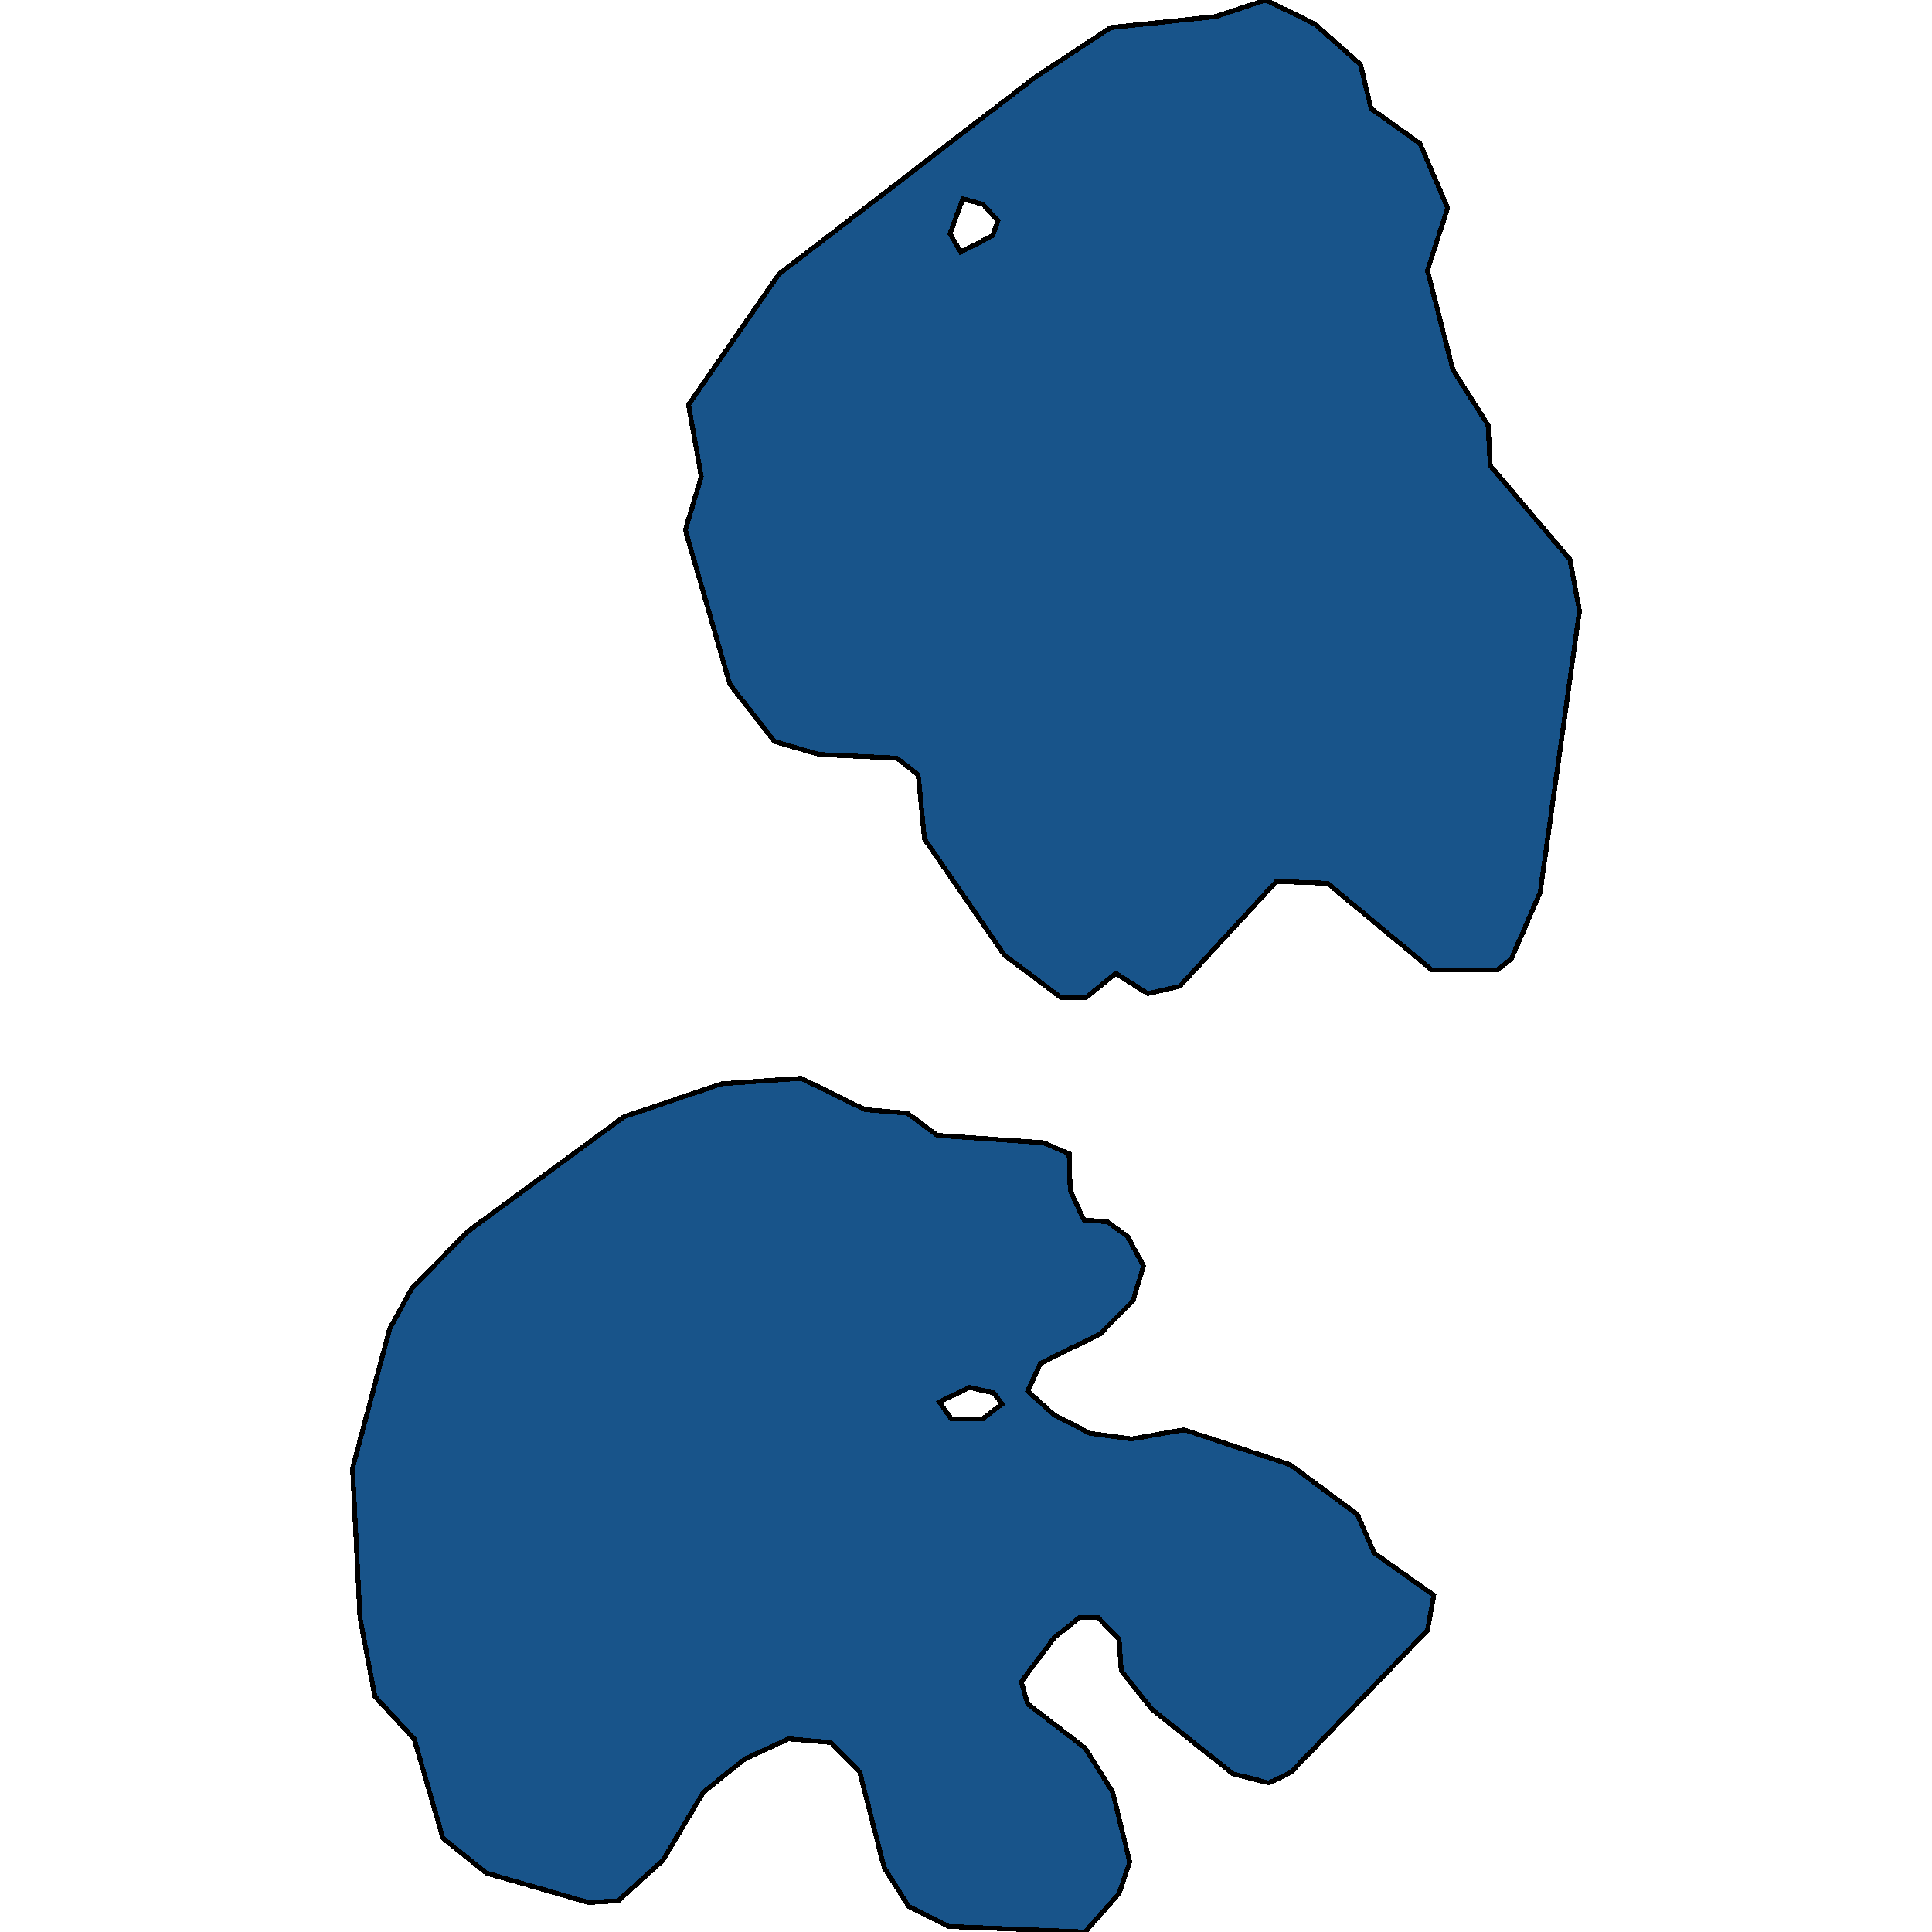 <svg xmlns="http://www.w3.org/2000/svg" width="400" height="400"><path style="stroke: black; fill: #18548a; shape-rendering: crispEdges; stroke-width: 1px;" d="M293.994,29.718L299.717,43.053L295.535,56.006L300.818,76.579L308.082,88.009L308.522,96.39L325.032,115.82L327.013,126.487L318.868,184.775L312.925,198.489L310.063,200.775L296.415,200.775L274.843,182.87L264.277,182.489L244.245,204.203L237.642,205.727L231.038,201.537L224.874,206.489L219.591,206.489L207.925,197.727L191.415,173.727L190.094,160.393L185.692,156.965L169.623,156.203L160.377,153.536L151.132,141.726L141.887,109.725L145.189,98.676L142.547,83.818L161.258,56.768L214.308,16.002L229.937,5.715L251.73,3.429L262.076,0L272.201,4.953L281.667,13.335L283.868,22.479ZM196.698,48.386L198.899,52.196L205.503,48.767L206.604,45.72L203.522,42.291L199.34,41.148ZM215.409,282.296L212.767,288.01L218.27,292.963L225.755,296.772L234.34,297.915L245.126,296.01L267.139,303.248L281.007,313.533L284.529,321.532L296.856,330.293L295.535,337.531L267.359,366.861L262.736,369.147L255.252,367.242L238.522,353.91L232.138,345.911L231.698,339.435L227.296,334.864L223.554,334.864L218.27,339.054L211.447,348.196L212.767,352.767L224.654,361.909L230.377,371.051L233.899,385.526L231.698,392.001L224.654,400L196.478,398.857L188.113,394.667L183.05,386.668L177.987,366.861L172.044,360.766L163.239,360.005L154.214,364.195L145.629,371.051L137.264,385.145L128.019,393.525L121.855,393.906L100.723,387.811L91.698,380.574L85.754,360.005L77.61,351.244L74.528,334.864L72.987,304.009L80.692,275.059L85.314,266.678L96.981,254.869L129.119,231.251L149.371,224.394L165.88,223.251L179.088,229.727L187.893,230.489L194.057,235.06L216.069,236.584L221.352,238.87L221.572,246.488L224.434,252.583L229.277,252.964L233.459,256.012L236.761,262.107L234.56,269.345L227.736,276.202ZM196.918,293.724L203.522,293.724L207.484,290.677L205.723,288.391L200.66,287.249L194.497,290.296Z"></path></svg>